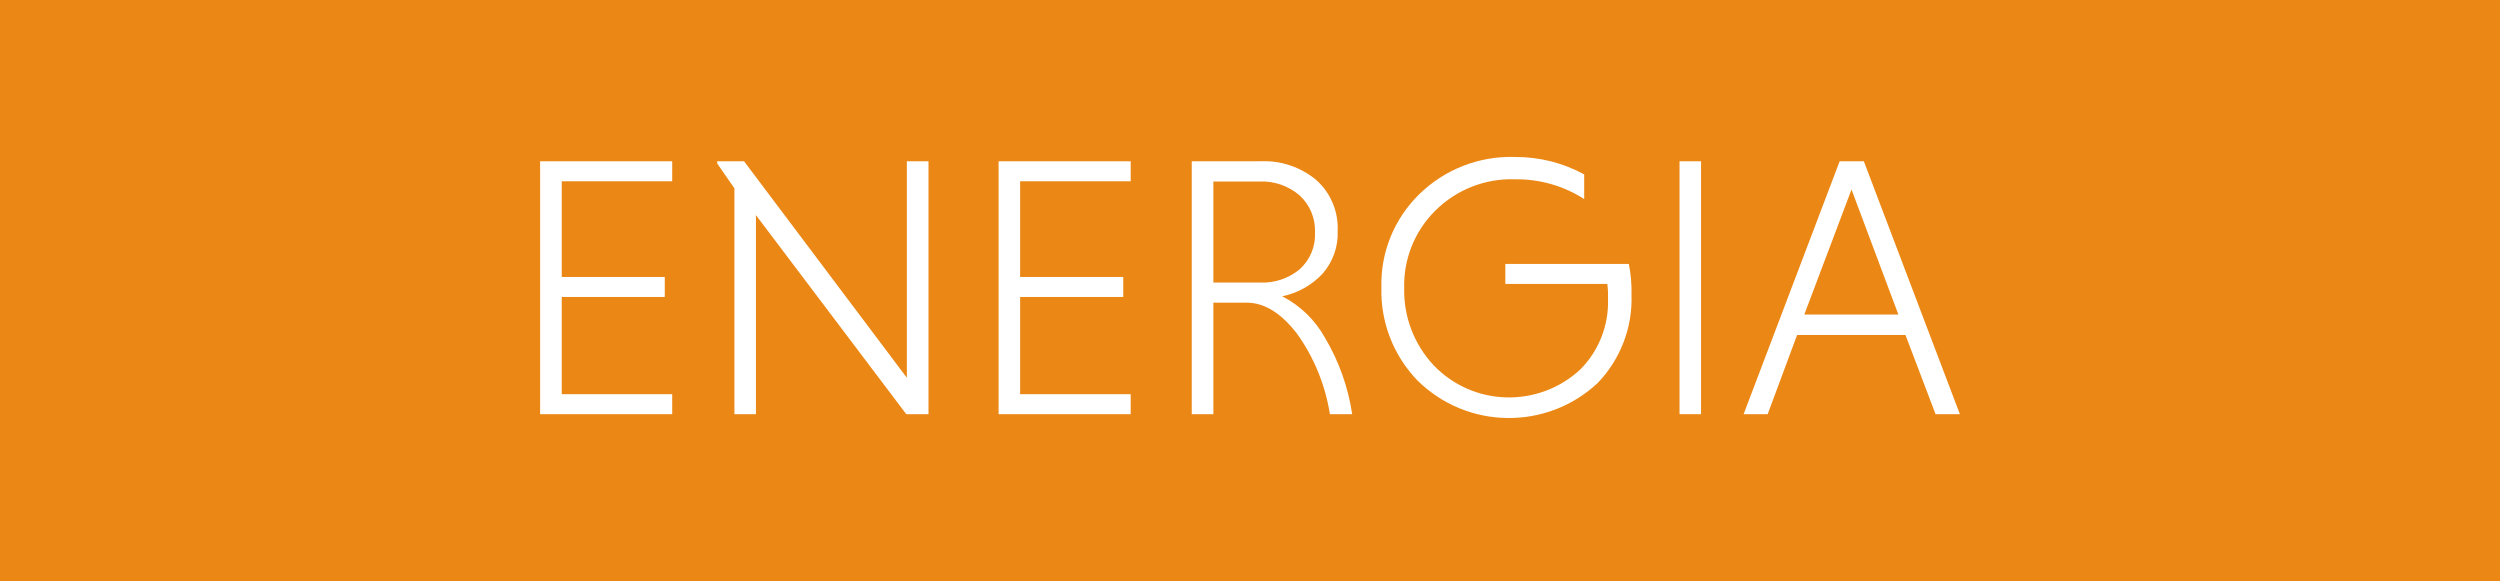 <?xml version="1.0" encoding="UTF-8"?><svg id="a" xmlns="http://www.w3.org/2000/svg" viewBox="0 0 215 50"><defs><style>.b{fill:#fff;}.c{fill:#eb8714;}</style></defs><rect class="c" width="215" height="50"/><g><path class="b" d="M57.81,35.62h-11.36V13.87h11.36v1.72h-9.5v8.23h8.86v1.72h-8.86v8.36h9.5v1.72Z"/><path class="b" d="M77.94,35.62l-12.93-17.12v17.12h-1.85V16.2l-1.48-2.14v-.19h2.31l14,18.62V13.87h1.86v21.75h-1.91Z"/><path class="b" d="M97.24,35.62h-11.36V13.87h11.36v1.72h-9.51v8.23h8.87v1.72h-8.87v8.36h9.51v1.72Z"/><path class="b" d="M102.49,35.62V13.87h5.89c1.75-.09,3.47,.49,4.82,1.61,1.24,1.11,1.91,2.71,1.84,4.37,.06,1.35-.41,2.67-1.3,3.69-.93,.99-2.14,1.67-3.47,1.94,1.55,.8,2.83,2.04,3.68,3.57,1.2,2.02,1.99,4.25,2.34,6.57h-1.92c-.39-2.49-1.35-4.86-2.82-6.91-1.37-1.79-2.82-2.68-4.33-2.68h-2.87v9.59h-1.86Zm10.6-15.62c.05-1.21-.43-2.38-1.33-3.2-.95-.81-2.16-1.24-3.41-1.19h-4v8.69h4c1.24,.06,2.46-.35,3.42-1.14,.89-.8,1.38-1.96,1.32-3.16Z"/><path class="b" d="M136.24,15v2.12c-1.77-1.14-3.84-1.73-5.95-1.7-2.56-.09-5.04,.89-6.85,2.69-1.78,1.76-2.75,4.19-2.68,6.69-.05,2.45,.86,4.83,2.54,6.62,3.4,3.54,9.01,3.69,12.61,.35,1.58-1.59,2.44-3.76,2.38-6,.01-.45,0-.9-.06-1.35h-8.77v-1.72h10.62c.18,.88,.25,1.78,.23,2.68,.09,2.81-.96,5.53-2.91,7.56-4.39,4.1-11.24,4-15.51-.23-2.06-2.14-3.18-5.03-3.09-8-.08-3,1.1-5.9,3.25-8,2.19-2.15,5.17-3.31,8.24-3.21,2.08-.01,4.13,.5,5.95,1.5Z"/><path class="b" d="M144.44,35.62V13.87h1.85v21.75h-1.85Z"/><path class="b" d="M166.46,35.62l-2.59-6.81h-9.32l-2.53,6.81h-2.07l8.26-21.75h2.08l8.26,21.75h-2.09Zm-7.23-19.32l-4.06,10.75h8.09l-4.03-10.75Z"/></g></svg>